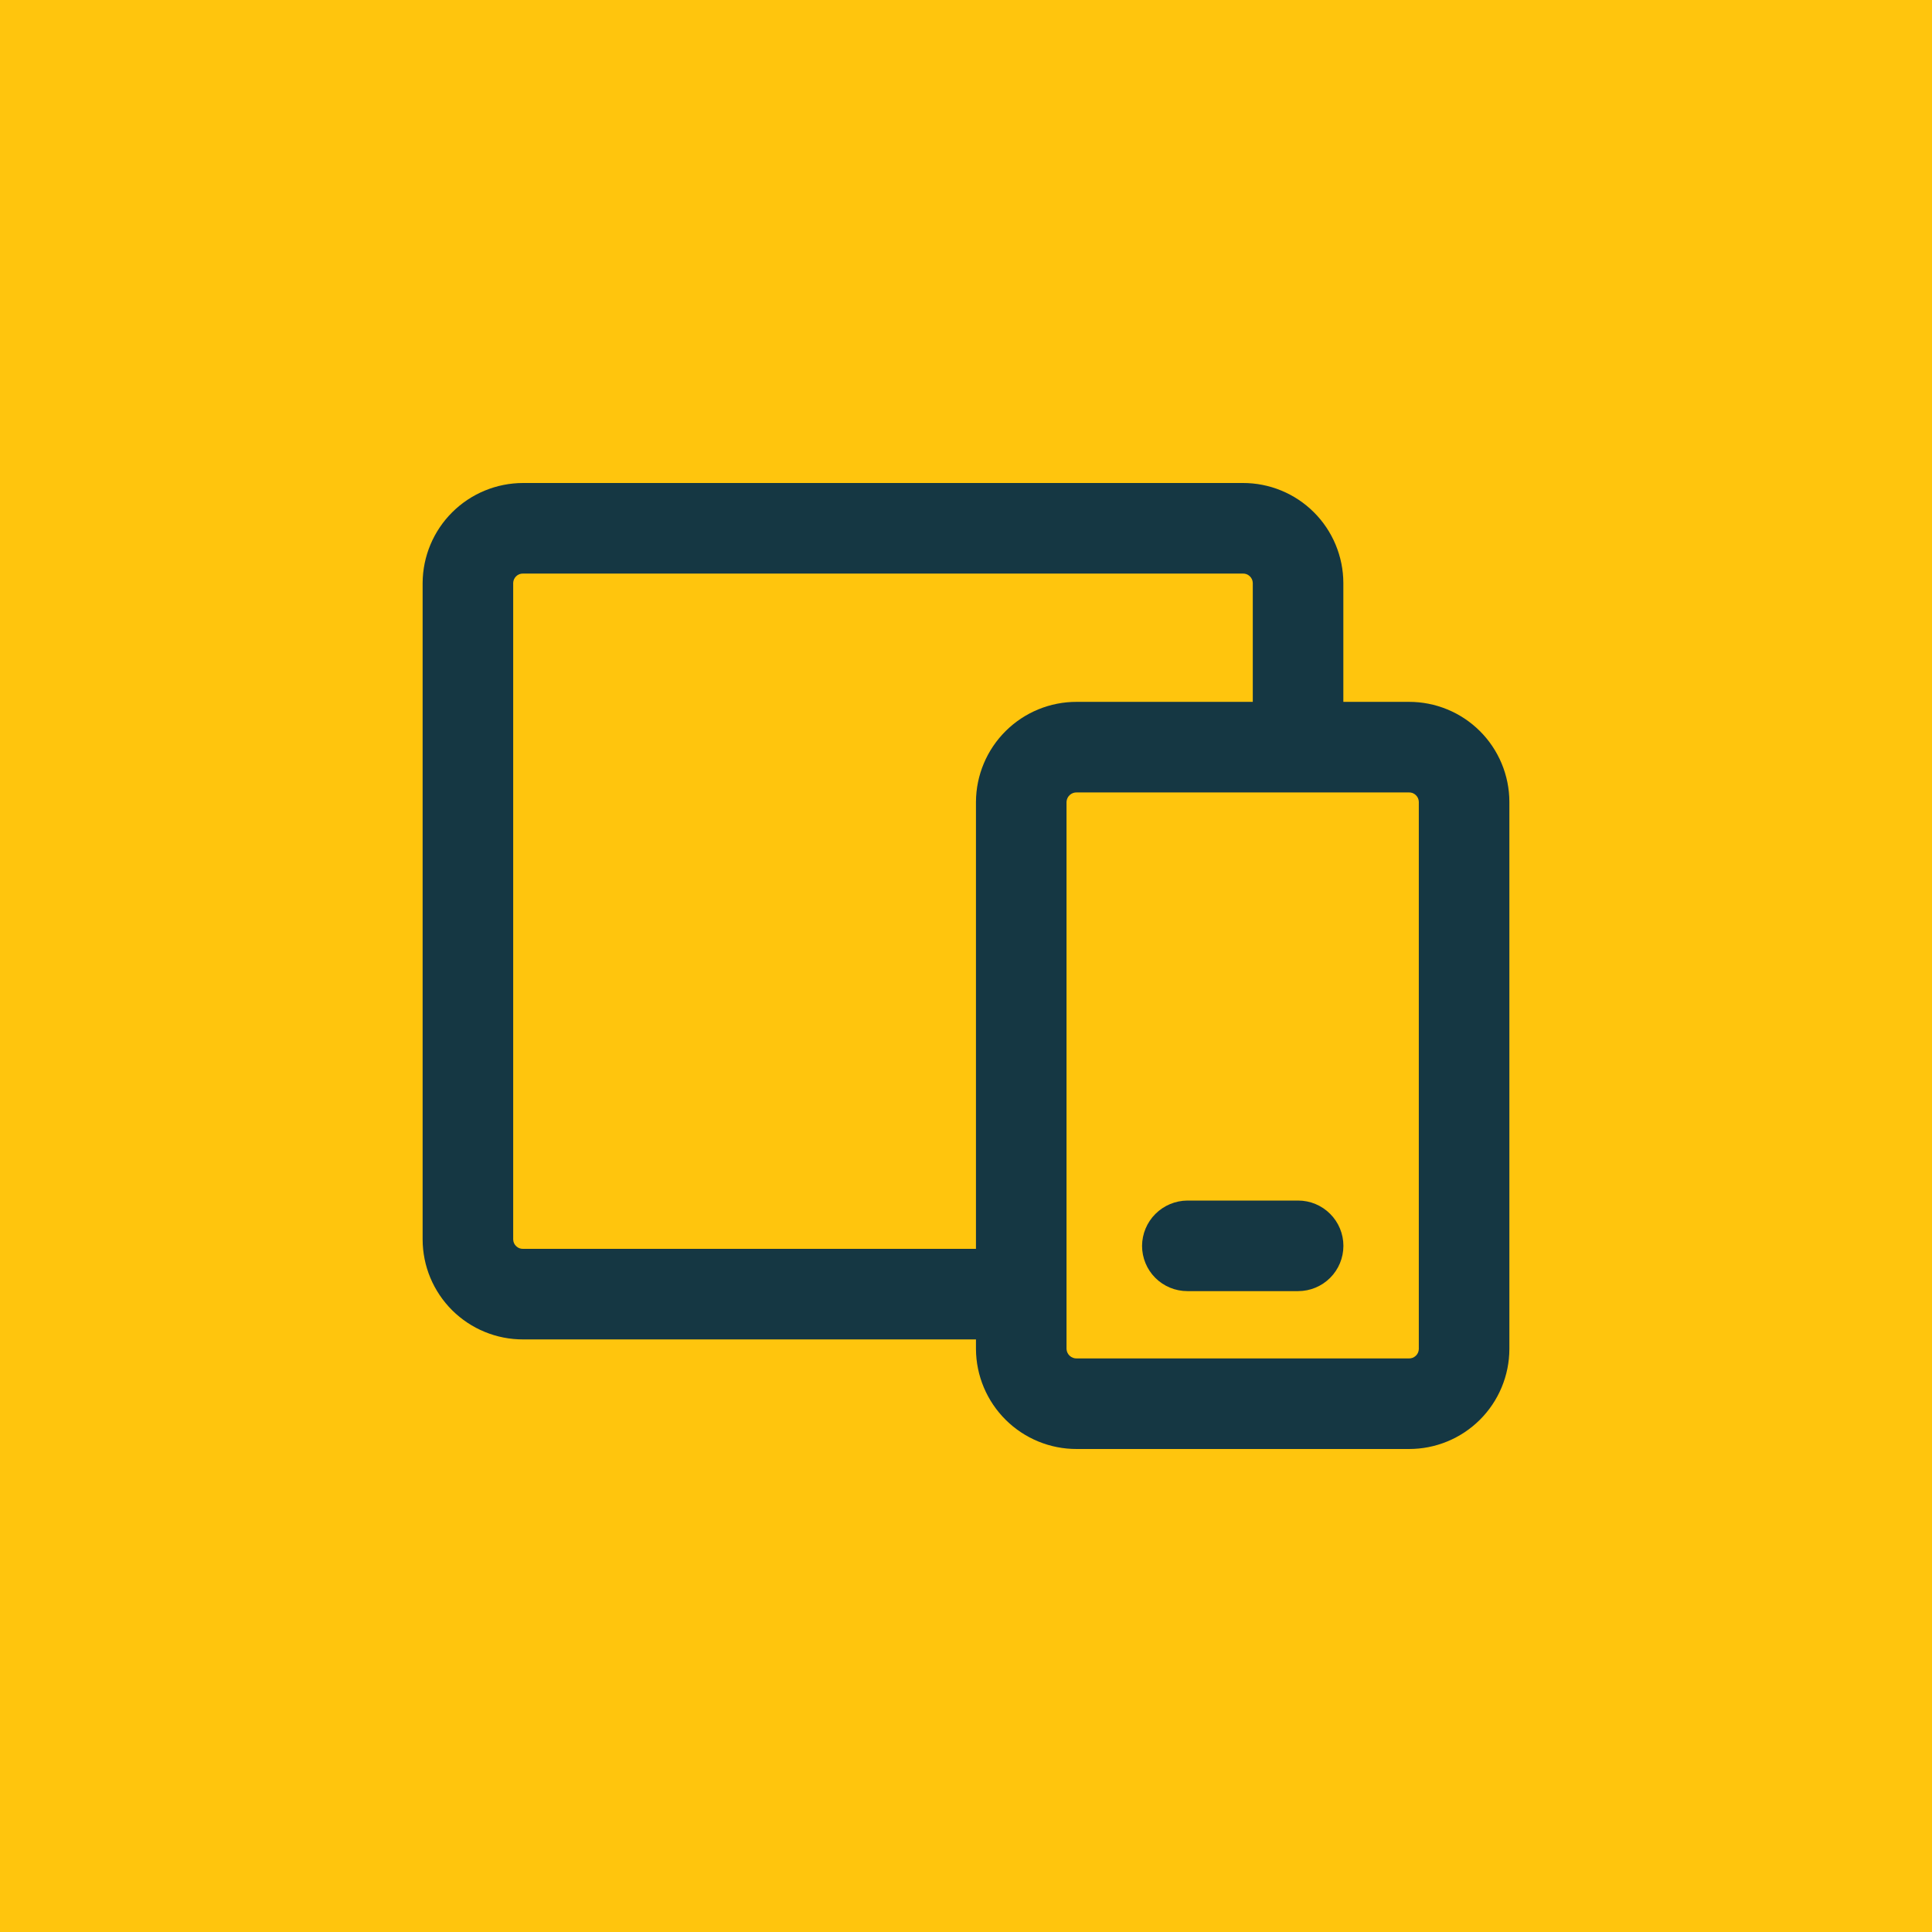 <svg width="64" height="64" viewBox="0 0 64 64" fill="none" xmlns="http://www.w3.org/2000/svg">
<rect width="64" height="64" fill="#FFC50D"/>
<path d="M46.67 23.25H44.5V19.31C44.499 18.874 44.411 18.443 44.243 18.04C44.075 17.638 43.83 17.273 43.52 16.965C43.211 16.658 42.844 16.414 42.441 16.249C42.038 16.083 41.606 15.999 41.17 16H17.33C16.45 16 15.606 16.348 14.982 16.968C14.358 17.588 14.005 18.43 14 19.31V41.06C14.001 41.496 14.088 41.928 14.256 42.33C14.424 42.732 14.67 43.097 14.979 43.405C15.289 43.712 15.655 43.956 16.059 44.121C16.462 44.287 16.894 44.371 17.33 44.37H32.33V44.69C32.335 45.571 32.69 46.415 33.316 47.035C33.942 47.656 34.788 48.003 35.67 48H46.67C47.106 48.001 47.538 47.917 47.941 47.751C48.344 47.586 48.711 47.342 49.02 47.035C49.33 46.727 49.575 46.362 49.743 45.96C49.911 45.557 49.999 45.126 50 44.69V26.56C49.999 26.124 49.911 25.693 49.743 25.29C49.575 24.888 49.33 24.523 49.02 24.215C48.711 23.908 48.344 23.664 47.941 23.499C47.538 23.333 47.106 23.249 46.67 23.25ZM17.33 41.37C17.288 41.371 17.246 41.364 17.206 41.35C17.167 41.335 17.131 41.312 17.101 41.283C17.07 41.255 17.045 41.22 17.028 41.182C17.011 41.143 17.001 41.102 17 41.06V19.31C17.001 19.268 17.011 19.227 17.028 19.188C17.045 19.15 17.07 19.116 17.101 19.087C17.131 19.058 17.167 19.035 17.206 19.02C17.246 19.006 17.288 18.999 17.33 19H41.17C41.212 18.999 41.254 19.006 41.293 19.02C41.332 19.035 41.368 19.058 41.399 19.087C41.43 19.116 41.454 19.15 41.472 19.188C41.489 19.227 41.499 19.268 41.5 19.31V23.25H35.67C34.788 23.247 33.942 23.594 33.316 24.215C32.69 24.835 32.335 25.679 32.33 26.56V41.37H17.33ZM47 44.69C46.999 44.732 46.989 44.773 46.972 44.812C46.954 44.85 46.93 44.885 46.899 44.913C46.868 44.942 46.832 44.965 46.793 44.98C46.754 44.994 46.712 45.001 46.67 45H35.67C35.584 45.003 35.501 44.972 35.437 44.914C35.373 44.856 35.335 44.776 35.33 44.69V26.56C35.335 26.474 35.373 26.394 35.437 26.336C35.501 26.278 35.584 26.247 35.67 26.25H46.67C46.712 26.249 46.754 26.256 46.793 26.27C46.832 26.285 46.868 26.308 46.899 26.337C46.93 26.366 46.954 26.4 46.972 26.438C46.989 26.477 46.999 26.518 47 26.56V44.69Z" fill="#153743"/>
<path d="M43.002 39.77H39.332C38.935 39.773 38.555 39.932 38.274 40.213C37.993 40.493 37.835 40.873 37.832 41.27C37.832 41.668 37.99 42.05 38.271 42.331C38.552 42.612 38.934 42.77 39.332 42.77H43.002C43.4 42.77 43.781 42.612 44.062 42.331C44.344 42.05 44.502 41.668 44.502 41.27C44.502 40.873 44.344 40.491 44.062 40.21C43.781 39.928 43.4 39.77 43.002 39.77Z" fill="#153743"/>
</svg>
